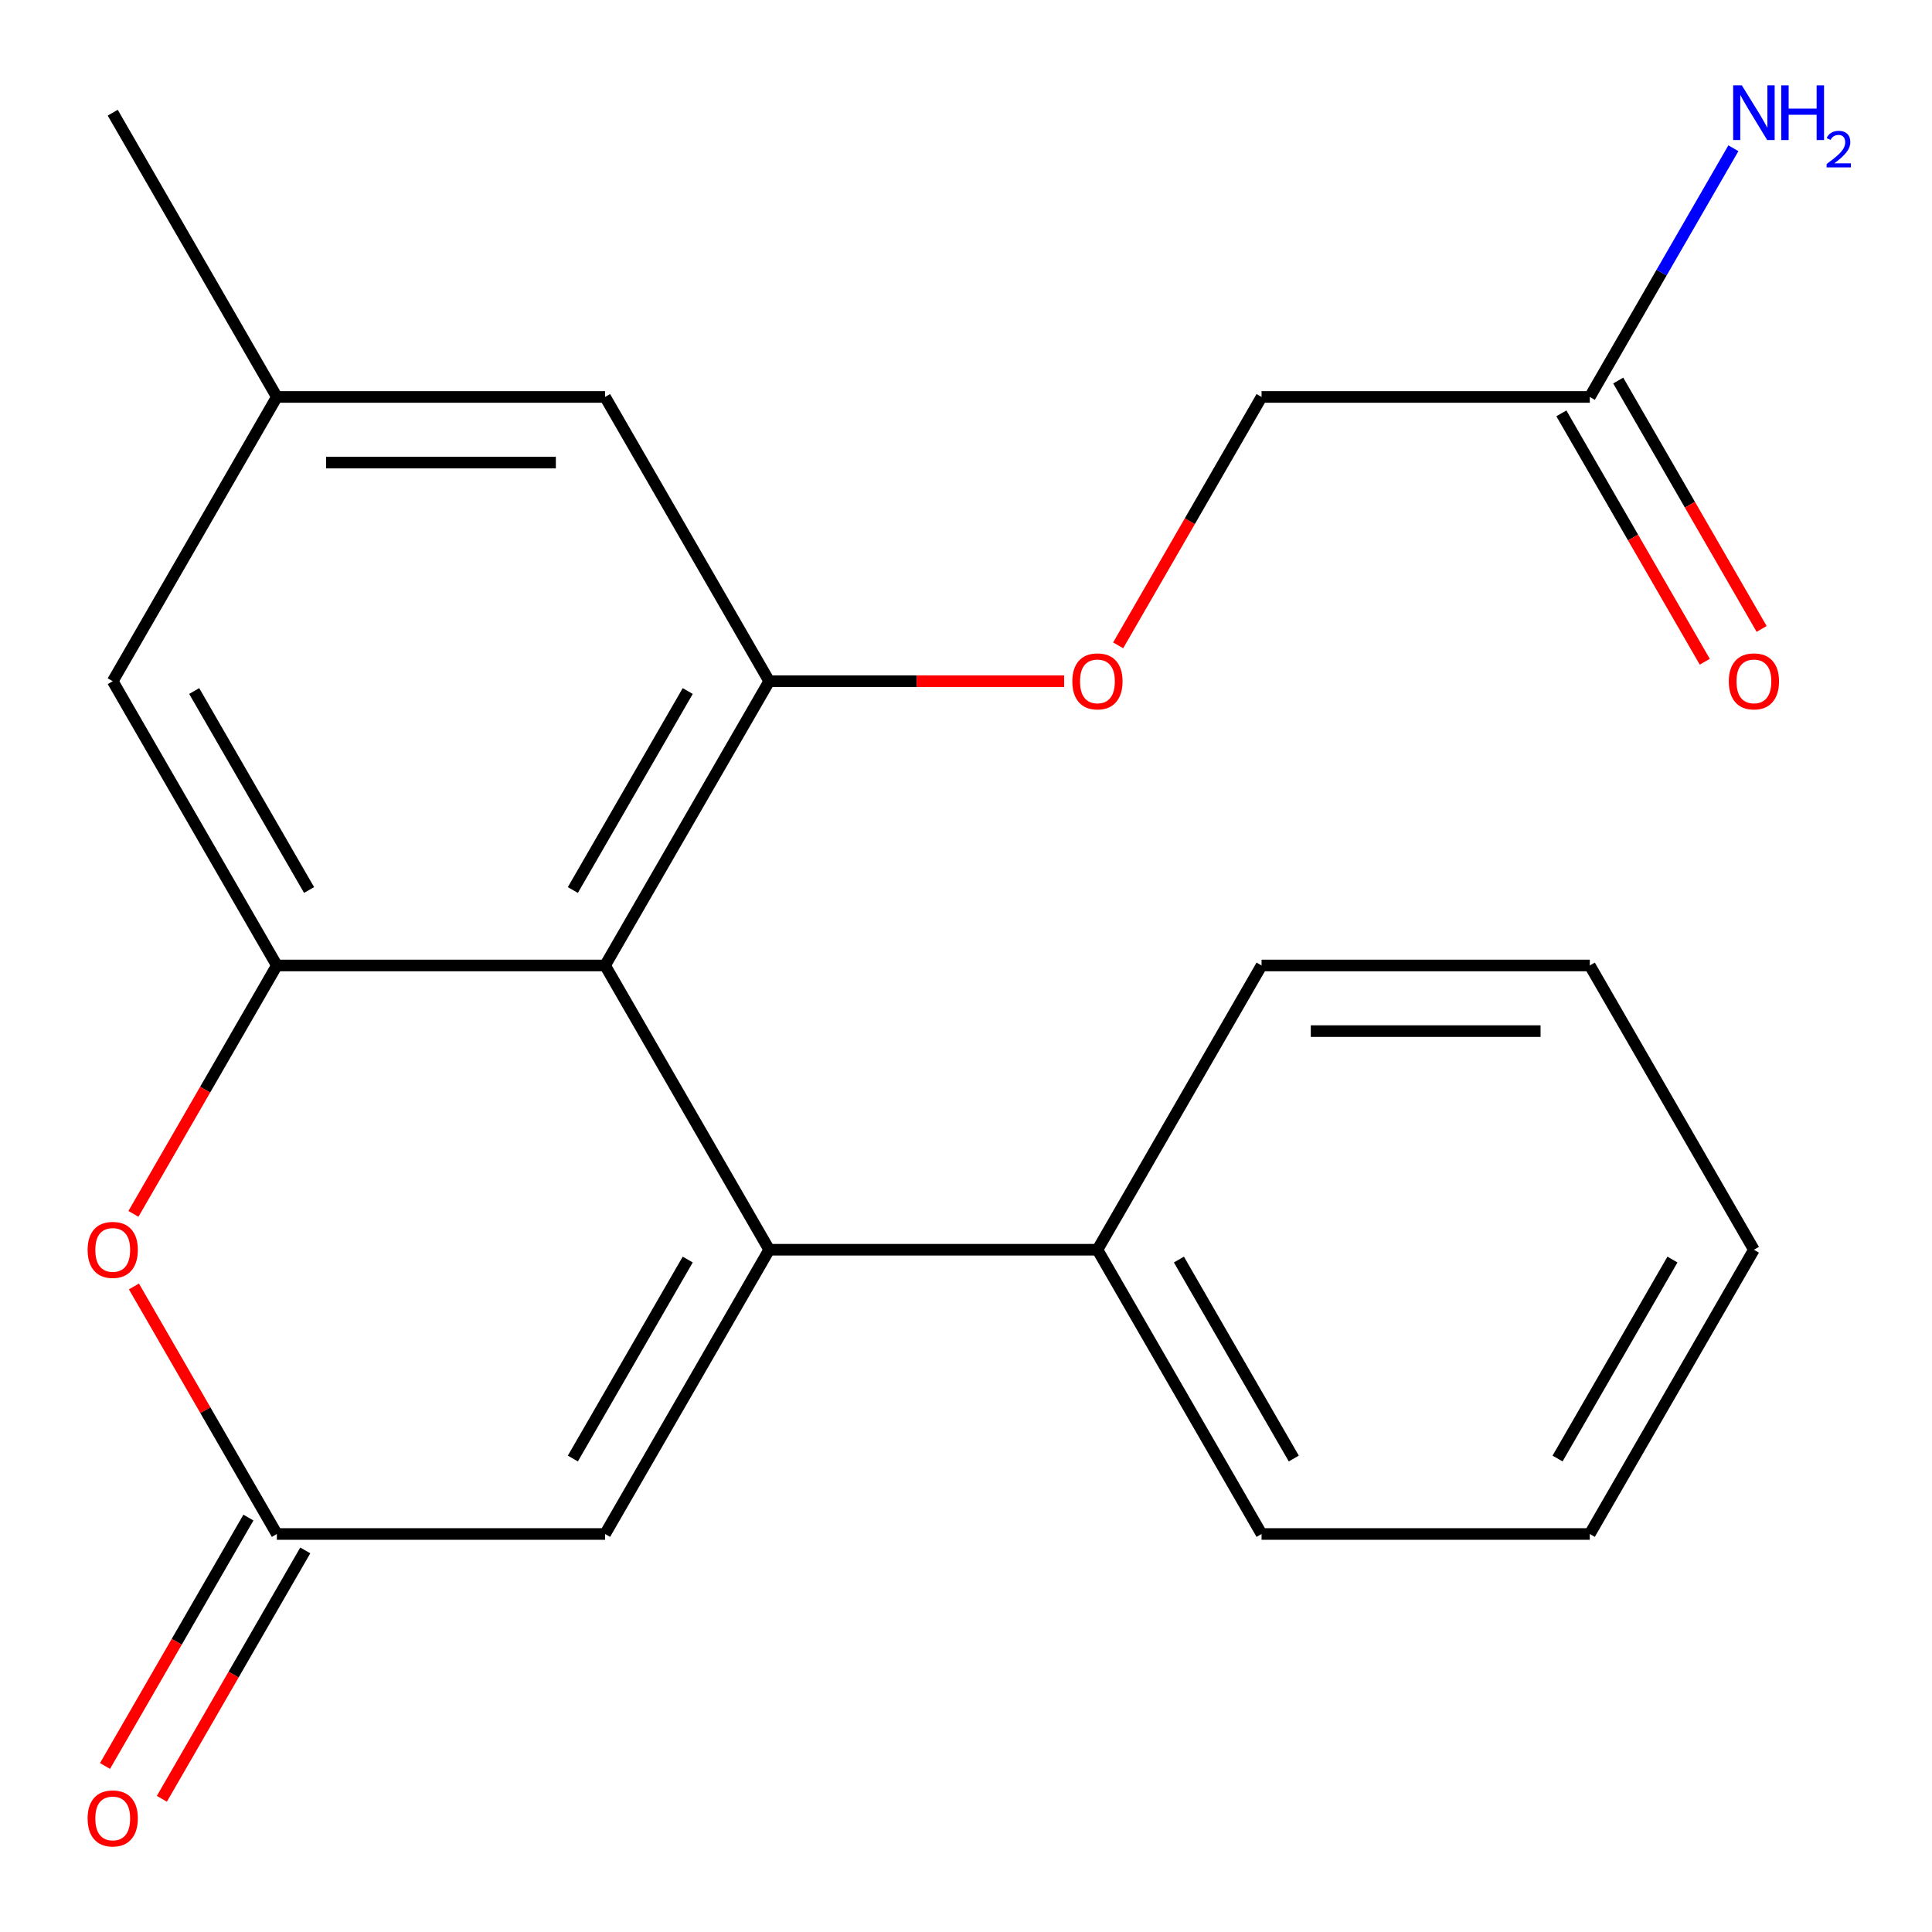 <?xml version='1.0' encoding='iso-8859-1'?>
<svg version='1.1' baseProfile='full'
              xmlns='http://www.w3.org/2000/svg'
                      xmlns:rdkit='http://www.rdkit.org/xml'
                      xmlns:xlink='http://www.w3.org/1999/xlink'
                  xml:space='preserve'
width='1000px' height='1000px' viewBox='0 0 1000 1000'>
<!-- END OF HEADER -->
<rect style='opacity:1.0;fill:#FFFFFF;stroke:none' width='1000' height='1000' x='0' y='0'> </rect>
<path class='bond-0' d='M 398.138,646.861 L 313.19,499.727' style='fill:none;fill-rule:evenodd;stroke:#000000;stroke-width:6px;stroke-linecap:butt;stroke-linejoin:miter;stroke-opacity:1' />
<path class='bond-1' d='M 398.138,646.861 L 313.19,793.994' style='fill:none;fill-rule:evenodd;stroke:#000000;stroke-width:6px;stroke-linecap:butt;stroke-linejoin:miter;stroke-opacity:1' />
<path class='bond-1' d='M 355.969,651.941 L 296.506,754.935' style='fill:none;fill-rule:evenodd;stroke:#000000;stroke-width:6px;stroke-linecap:butt;stroke-linejoin:miter;stroke-opacity:1' />
<path class='bond-2' d='M 398.138,646.861 L 568.033,646.861' style='fill:none;fill-rule:evenodd;stroke:#000000;stroke-width:6px;stroke-linecap:butt;stroke-linejoin:miter;stroke-opacity:1' />
<path class='bond-3' d='M 313.19,499.727 L 143.295,499.727' style='fill:none;fill-rule:evenodd;stroke:#000000;stroke-width:6px;stroke-linecap:butt;stroke-linejoin:miter;stroke-opacity:1' />
<path class='bond-4' d='M 313.19,499.727 L 398.138,352.594' style='fill:none;fill-rule:evenodd;stroke:#000000;stroke-width:6px;stroke-linecap:butt;stroke-linejoin:miter;stroke-opacity:1' />
<path class='bond-4' d='M 296.506,460.668 L 355.969,357.674' style='fill:none;fill-rule:evenodd;stroke:#000000;stroke-width:6px;stroke-linecap:butt;stroke-linejoin:miter;stroke-opacity:1' />
<path class='bond-5' d='M 143.295,499.727 L 58.348,352.594' style='fill:none;fill-rule:evenodd;stroke:#000000;stroke-width:6px;stroke-linecap:butt;stroke-linejoin:miter;stroke-opacity:1' />
<path class='bond-5' d='M 159.98,460.668 L 100.517,357.674' style='fill:none;fill-rule:evenodd;stroke:#000000;stroke-width:6px;stroke-linecap:butt;stroke-linejoin:miter;stroke-opacity:1' />
<path class='bond-6' d='M 143.295,499.727 L 106.182,564.01' style='fill:none;fill-rule:evenodd;stroke:#000000;stroke-width:6px;stroke-linecap:butt;stroke-linejoin:miter;stroke-opacity:1' />
<path class='bond-6' d='M 106.182,564.01 L 69.068,628.293' style='fill:none;fill-rule:evenodd;stroke:#FF0000;stroke-width:6px;stroke-linecap:butt;stroke-linejoin:miter;stroke-opacity:1' />
<path class='bond-7' d='M 398.138,352.594 L 474.462,352.594' style='fill:none;fill-rule:evenodd;stroke:#000000;stroke-width:6px;stroke-linecap:butt;stroke-linejoin:miter;stroke-opacity:1' />
<path class='bond-7' d='M 474.462,352.594 L 550.786,352.594' style='fill:none;fill-rule:evenodd;stroke:#FF0000;stroke-width:6px;stroke-linecap:butt;stroke-linejoin:miter;stroke-opacity:1' />
<path class='bond-8' d='M 398.138,352.594 L 313.19,205.46' style='fill:none;fill-rule:evenodd;stroke:#000000;stroke-width:6px;stroke-linecap:butt;stroke-linejoin:miter;stroke-opacity:1' />
<path class='bond-9' d='M 69.322,665.868 L 106.309,729.931' style='fill:none;fill-rule:evenodd;stroke:#FF0000;stroke-width:6px;stroke-linecap:butt;stroke-linejoin:miter;stroke-opacity:1' />
<path class='bond-9' d='M 106.309,729.931 L 143.295,793.994' style='fill:none;fill-rule:evenodd;stroke:#000000;stroke-width:6px;stroke-linecap:butt;stroke-linejoin:miter;stroke-opacity:1' />
<path class='bond-10' d='M 313.19,793.994 L 143.295,793.994' style='fill:none;fill-rule:evenodd;stroke:#000000;stroke-width:6px;stroke-linecap:butt;stroke-linejoin:miter;stroke-opacity:1' />
<path class='bond-11' d='M 128.582,785.499 L 91.468,849.782' style='fill:none;fill-rule:evenodd;stroke:#000000;stroke-width:6px;stroke-linecap:butt;stroke-linejoin:miter;stroke-opacity:1' />
<path class='bond-11' d='M 91.468,849.782 L 54.354,914.065' style='fill:none;fill-rule:evenodd;stroke:#FF0000;stroke-width:6px;stroke-linecap:butt;stroke-linejoin:miter;stroke-opacity:1' />
<path class='bond-11' d='M 158.009,802.489 L 120.895,866.772' style='fill:none;fill-rule:evenodd;stroke:#000000;stroke-width:6px;stroke-linecap:butt;stroke-linejoin:miter;stroke-opacity:1' />
<path class='bond-11' d='M 120.895,866.772 L 83.781,931.055' style='fill:none;fill-rule:evenodd;stroke:#FF0000;stroke-width:6px;stroke-linecap:butt;stroke-linejoin:miter;stroke-opacity:1' />
<path class='bond-12' d='M 578.753,334.026 L 615.867,269.743' style='fill:none;fill-rule:evenodd;stroke:#FF0000;stroke-width:6px;stroke-linecap:butt;stroke-linejoin:miter;stroke-opacity:1' />
<path class='bond-12' d='M 615.867,269.743 L 652.981,205.46' style='fill:none;fill-rule:evenodd;stroke:#000000;stroke-width:6px;stroke-linecap:butt;stroke-linejoin:miter;stroke-opacity:1' />
<path class='bond-13' d='M 568.033,646.861 L 652.981,793.994' style='fill:none;fill-rule:evenodd;stroke:#000000;stroke-width:6px;stroke-linecap:butt;stroke-linejoin:miter;stroke-opacity:1' />
<path class='bond-13' d='M 610.202,651.941 L 669.665,754.935' style='fill:none;fill-rule:evenodd;stroke:#000000;stroke-width:6px;stroke-linecap:butt;stroke-linejoin:miter;stroke-opacity:1' />
<path class='bond-14' d='M 568.033,646.861 L 652.981,499.727' style='fill:none;fill-rule:evenodd;stroke:#000000;stroke-width:6px;stroke-linecap:butt;stroke-linejoin:miter;stroke-opacity:1' />
<path class='bond-15' d='M 58.348,352.594 L 143.295,205.46' style='fill:none;fill-rule:evenodd;stroke:#000000;stroke-width:6px;stroke-linecap:butt;stroke-linejoin:miter;stroke-opacity:1' />
<path class='bond-16' d='M 822.876,205.46 L 652.981,205.46' style='fill:none;fill-rule:evenodd;stroke:#000000;stroke-width:6px;stroke-linecap:butt;stroke-linejoin:miter;stroke-opacity:1' />
<path class='bond-17' d='M 808.162,213.955 L 845.276,278.238' style='fill:none;fill-rule:evenodd;stroke:#000000;stroke-width:6px;stroke-linecap:butt;stroke-linejoin:miter;stroke-opacity:1' />
<path class='bond-17' d='M 845.276,278.238 L 882.39,342.521' style='fill:none;fill-rule:evenodd;stroke:#FF0000;stroke-width:6px;stroke-linecap:butt;stroke-linejoin:miter;stroke-opacity:1' />
<path class='bond-17' d='M 837.589,196.966 L 874.703,261.249' style='fill:none;fill-rule:evenodd;stroke:#000000;stroke-width:6px;stroke-linecap:butt;stroke-linejoin:miter;stroke-opacity:1' />
<path class='bond-17' d='M 874.703,261.249 L 911.817,325.532' style='fill:none;fill-rule:evenodd;stroke:#FF0000;stroke-width:6px;stroke-linecap:butt;stroke-linejoin:miter;stroke-opacity:1' />
<path class='bond-18' d='M 822.876,205.46 L 860.036,141.097' style='fill:none;fill-rule:evenodd;stroke:#000000;stroke-width:6px;stroke-linecap:butt;stroke-linejoin:miter;stroke-opacity:1' />
<path class='bond-18' d='M 860.036,141.097 L 897.196,76.734' style='fill:none;fill-rule:evenodd;stroke:#0000FF;stroke-width:6px;stroke-linecap:butt;stroke-linejoin:miter;stroke-opacity:1' />
<path class='bond-19' d='M 313.19,205.46 L 143.295,205.46' style='fill:none;fill-rule:evenodd;stroke:#000000;stroke-width:6px;stroke-linecap:butt;stroke-linejoin:miter;stroke-opacity:1' />
<path class='bond-19' d='M 287.706,239.439 L 168.78,239.439' style='fill:none;fill-rule:evenodd;stroke:#000000;stroke-width:6px;stroke-linecap:butt;stroke-linejoin:miter;stroke-opacity:1' />
<path class='bond-20' d='M 143.295,205.46 L 58.348,58.327' style='fill:none;fill-rule:evenodd;stroke:#000000;stroke-width:6px;stroke-linecap:butt;stroke-linejoin:miter;stroke-opacity:1' />
<path class='bond-21' d='M 652.981,793.994 L 822.876,793.994' style='fill:none;fill-rule:evenodd;stroke:#000000;stroke-width:6px;stroke-linecap:butt;stroke-linejoin:miter;stroke-opacity:1' />
<path class='bond-22' d='M 652.981,499.727 L 822.876,499.727' style='fill:none;fill-rule:evenodd;stroke:#000000;stroke-width:6px;stroke-linecap:butt;stroke-linejoin:miter;stroke-opacity:1' />
<path class='bond-22' d='M 678.465,533.706 L 797.391,533.706' style='fill:none;fill-rule:evenodd;stroke:#000000;stroke-width:6px;stroke-linecap:butt;stroke-linejoin:miter;stroke-opacity:1' />
<path class='bond-23' d='M 822.876,793.994 L 907.823,646.861' style='fill:none;fill-rule:evenodd;stroke:#000000;stroke-width:6px;stroke-linecap:butt;stroke-linejoin:miter;stroke-opacity:1' />
<path class='bond-23' d='M 806.191,754.935 L 865.654,651.941' style='fill:none;fill-rule:evenodd;stroke:#000000;stroke-width:6px;stroke-linecap:butt;stroke-linejoin:miter;stroke-opacity:1' />
<path class='bond-24' d='M 822.876,499.727 L 907.823,646.861' style='fill:none;fill-rule:evenodd;stroke:#000000;stroke-width:6px;stroke-linecap:butt;stroke-linejoin:miter;stroke-opacity:1' />
<path  class='atom-4' d='M 45.348 646.941
Q 45.348 640.141, 48.708 636.341
Q 52.068 632.541, 58.348 632.541
Q 64.628 632.541, 67.988 636.341
Q 71.348 640.141, 71.348 646.941
Q 71.348 653.821, 67.948 657.741
Q 64.548 661.621, 58.348 661.621
Q 52.108 661.621, 48.708 657.741
Q 45.348 653.861, 45.348 646.941
M 58.348 658.421
Q 62.668 658.421, 64.988 655.541
Q 67.348 652.621, 67.348 646.941
Q 67.348 641.381, 64.988 638.581
Q 62.668 635.741, 58.348 635.741
Q 54.028 635.741, 51.668 638.541
Q 49.348 641.341, 49.348 646.941
Q 49.348 652.661, 51.668 655.541
Q 54.028 658.421, 58.348 658.421
' fill='#FF0000'/>
<path  class='atom-7' d='M 555.033 352.674
Q 555.033 345.874, 558.393 342.074
Q 561.753 338.274, 568.033 338.274
Q 574.313 338.274, 577.673 342.074
Q 581.033 345.874, 581.033 352.674
Q 581.033 359.554, 577.633 363.474
Q 574.233 367.354, 568.033 367.354
Q 561.793 367.354, 558.393 363.474
Q 555.033 359.594, 555.033 352.674
M 568.033 364.154
Q 572.353 364.154, 574.673 361.274
Q 577.033 358.354, 577.033 352.674
Q 577.033 347.114, 574.673 344.314
Q 572.353 341.474, 568.033 341.474
Q 563.713 341.474, 561.353 344.274
Q 559.033 347.074, 559.033 352.674
Q 559.033 358.394, 561.353 361.274
Q 563.713 364.154, 568.033 364.154
' fill='#FF0000'/>
<path  class='atom-12' d='M 45.348 941.208
Q 45.348 934.408, 48.708 930.608
Q 52.068 926.808, 58.348 926.808
Q 64.628 926.808, 67.988 930.608
Q 71.348 934.408, 71.348 941.208
Q 71.348 948.088, 67.948 952.008
Q 64.548 955.888, 58.348 955.888
Q 52.108 955.888, 48.708 952.008
Q 45.348 948.128, 45.348 941.208
M 58.348 952.688
Q 62.668 952.688, 64.988 949.808
Q 67.348 946.888, 67.348 941.208
Q 67.348 935.648, 64.988 932.848
Q 62.668 930.008, 58.348 930.008
Q 54.028 930.008, 51.668 932.808
Q 49.348 935.608, 49.348 941.208
Q 49.348 946.928, 51.668 949.808
Q 54.028 952.688, 58.348 952.688
' fill='#FF0000'/>
<path  class='atom-14' d='M 894.823 352.674
Q 894.823 345.874, 898.183 342.074
Q 901.543 338.274, 907.823 338.274
Q 914.103 338.274, 917.463 342.074
Q 920.823 345.874, 920.823 352.674
Q 920.823 359.554, 917.423 363.474
Q 914.023 367.354, 907.823 367.354
Q 901.583 367.354, 898.183 363.474
Q 894.823 359.594, 894.823 352.674
M 907.823 364.154
Q 912.143 364.154, 914.463 361.274
Q 916.823 358.354, 916.823 352.674
Q 916.823 347.114, 914.463 344.314
Q 912.143 341.474, 907.823 341.474
Q 903.503 341.474, 901.143 344.274
Q 898.823 347.074, 898.823 352.674
Q 898.823 358.394, 901.143 361.274
Q 903.503 364.154, 907.823 364.154
' fill='#FF0000'/>
<path  class='atom-16' d='M 901.563 44.167
L 910.843 59.167
Q 911.763 60.647, 913.243 63.327
Q 914.723 66.007, 914.803 66.167
L 914.803 44.167
L 918.563 44.167
L 918.563 72.487
L 914.683 72.487
L 904.723 56.087
Q 903.563 54.167, 902.323 51.967
Q 901.123 49.767, 900.763 49.087
L 900.763 72.487
L 897.083 72.487
L 897.083 44.167
L 901.563 44.167
' fill='#0000FF'/>
<path  class='atom-16' d='M 921.963 44.167
L 925.803 44.167
L 925.803 56.207
L 940.283 56.207
L 940.283 44.167
L 944.123 44.167
L 944.123 72.487
L 940.283 72.487
L 940.283 59.407
L 925.803 59.407
L 925.803 72.487
L 921.963 72.487
L 921.963 44.167
' fill='#0000FF'/>
<path  class='atom-16' d='M 945.496 71.493
Q 946.182 69.725, 947.819 68.748
Q 949.456 67.745, 951.726 67.745
Q 954.551 67.745, 956.135 69.276
Q 957.719 70.807, 957.719 73.526
Q 957.719 76.298, 955.66 78.885
Q 953.627 81.473, 949.403 84.535
L 958.036 84.535
L 958.036 86.647
L 945.443 86.647
L 945.443 84.878
Q 948.928 82.397, 950.987 80.549
Q 953.073 78.701, 954.076 77.037
Q 955.079 75.374, 955.079 73.658
Q 955.079 71.863, 954.182 70.86
Q 953.284 69.857, 951.726 69.857
Q 950.222 69.857, 949.218 70.464
Q 948.215 71.071, 947.502 72.417
L 945.496 71.493
' fill='#0000FF'/>
</svg>
